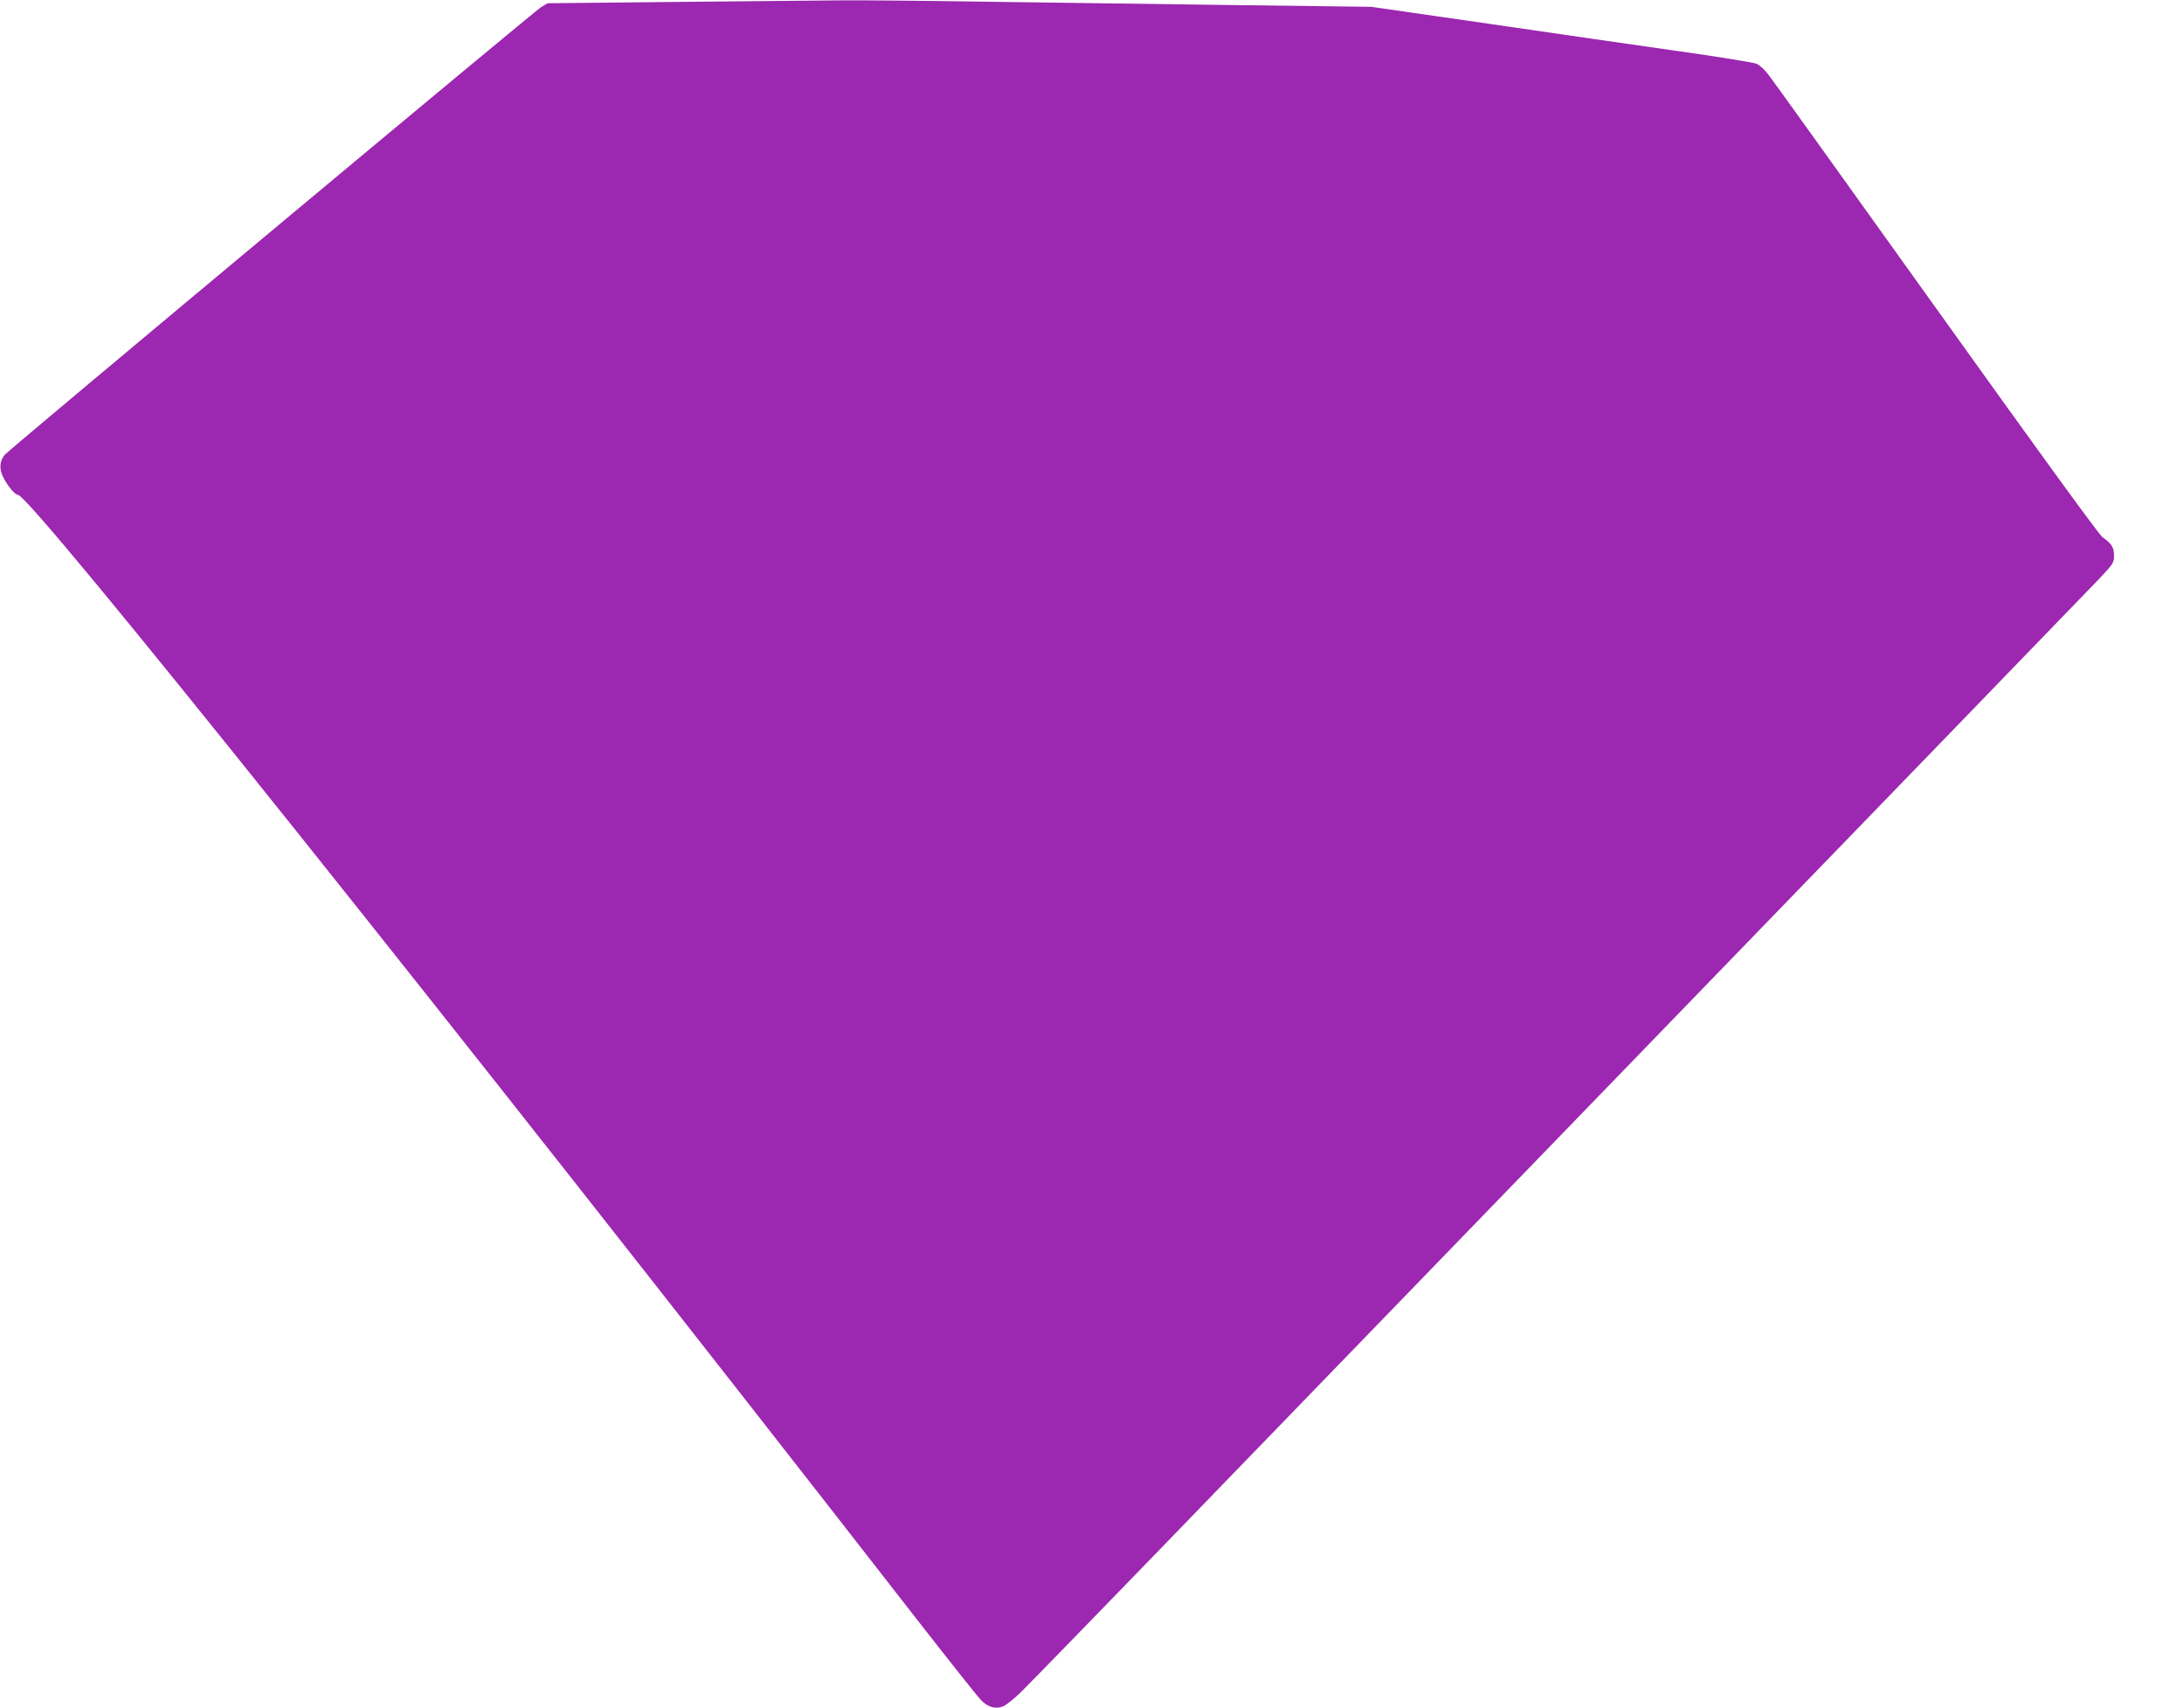 <?xml version="1.0" standalone="no"?>
<!DOCTYPE svg PUBLIC "-//W3C//DTD SVG 20010904//EN"
 "http://www.w3.org/TR/2001/REC-SVG-20010904/DTD/svg10.dtd">
<svg version="1.0" xmlns="http://www.w3.org/2000/svg"
 width="1280pt" height="1001pt" viewBox="0 0 1280 1001"
 preserveAspectRatio="xMidYMid meet">
<g transform="translate(0,1001) scale(0.1,-0.1)"
fill="#9c27b0" stroke="none">
<path d="M3992 9999 l-783 -8 -38 -23 c-42 -26 -3116 -2591 -3143 -2623 -31
-36 -34 -84 -8 -134 27 -52 68 -101 85 -101 75 0 2495 -3027 5249 -6565 197
-253 375 -477 394 -497 41 -43 88 -56 131 -38 16 6 61 42 99 78 39 37 632 647
1318 1357 687 710 1658 1713 2159 2230 1489 1538 2754 2845 2848 2943 82 87
87 94 87 136 0 48 -15 71 -68 108 -20 14 -391 525 -976 1343 -520 726 -961
1342 -982 1368 -20 27 -51 55 -68 63 -17 7 -220 41 -451 73 -231 33 -732 105
-1114 161 l-694 100 -786 10 c-432 6 -1094 15 -1471 20 -377 6 -757 9 -845 8
-88 -1 -512 -5 -943 -9z"/>
</g>
</svg>
